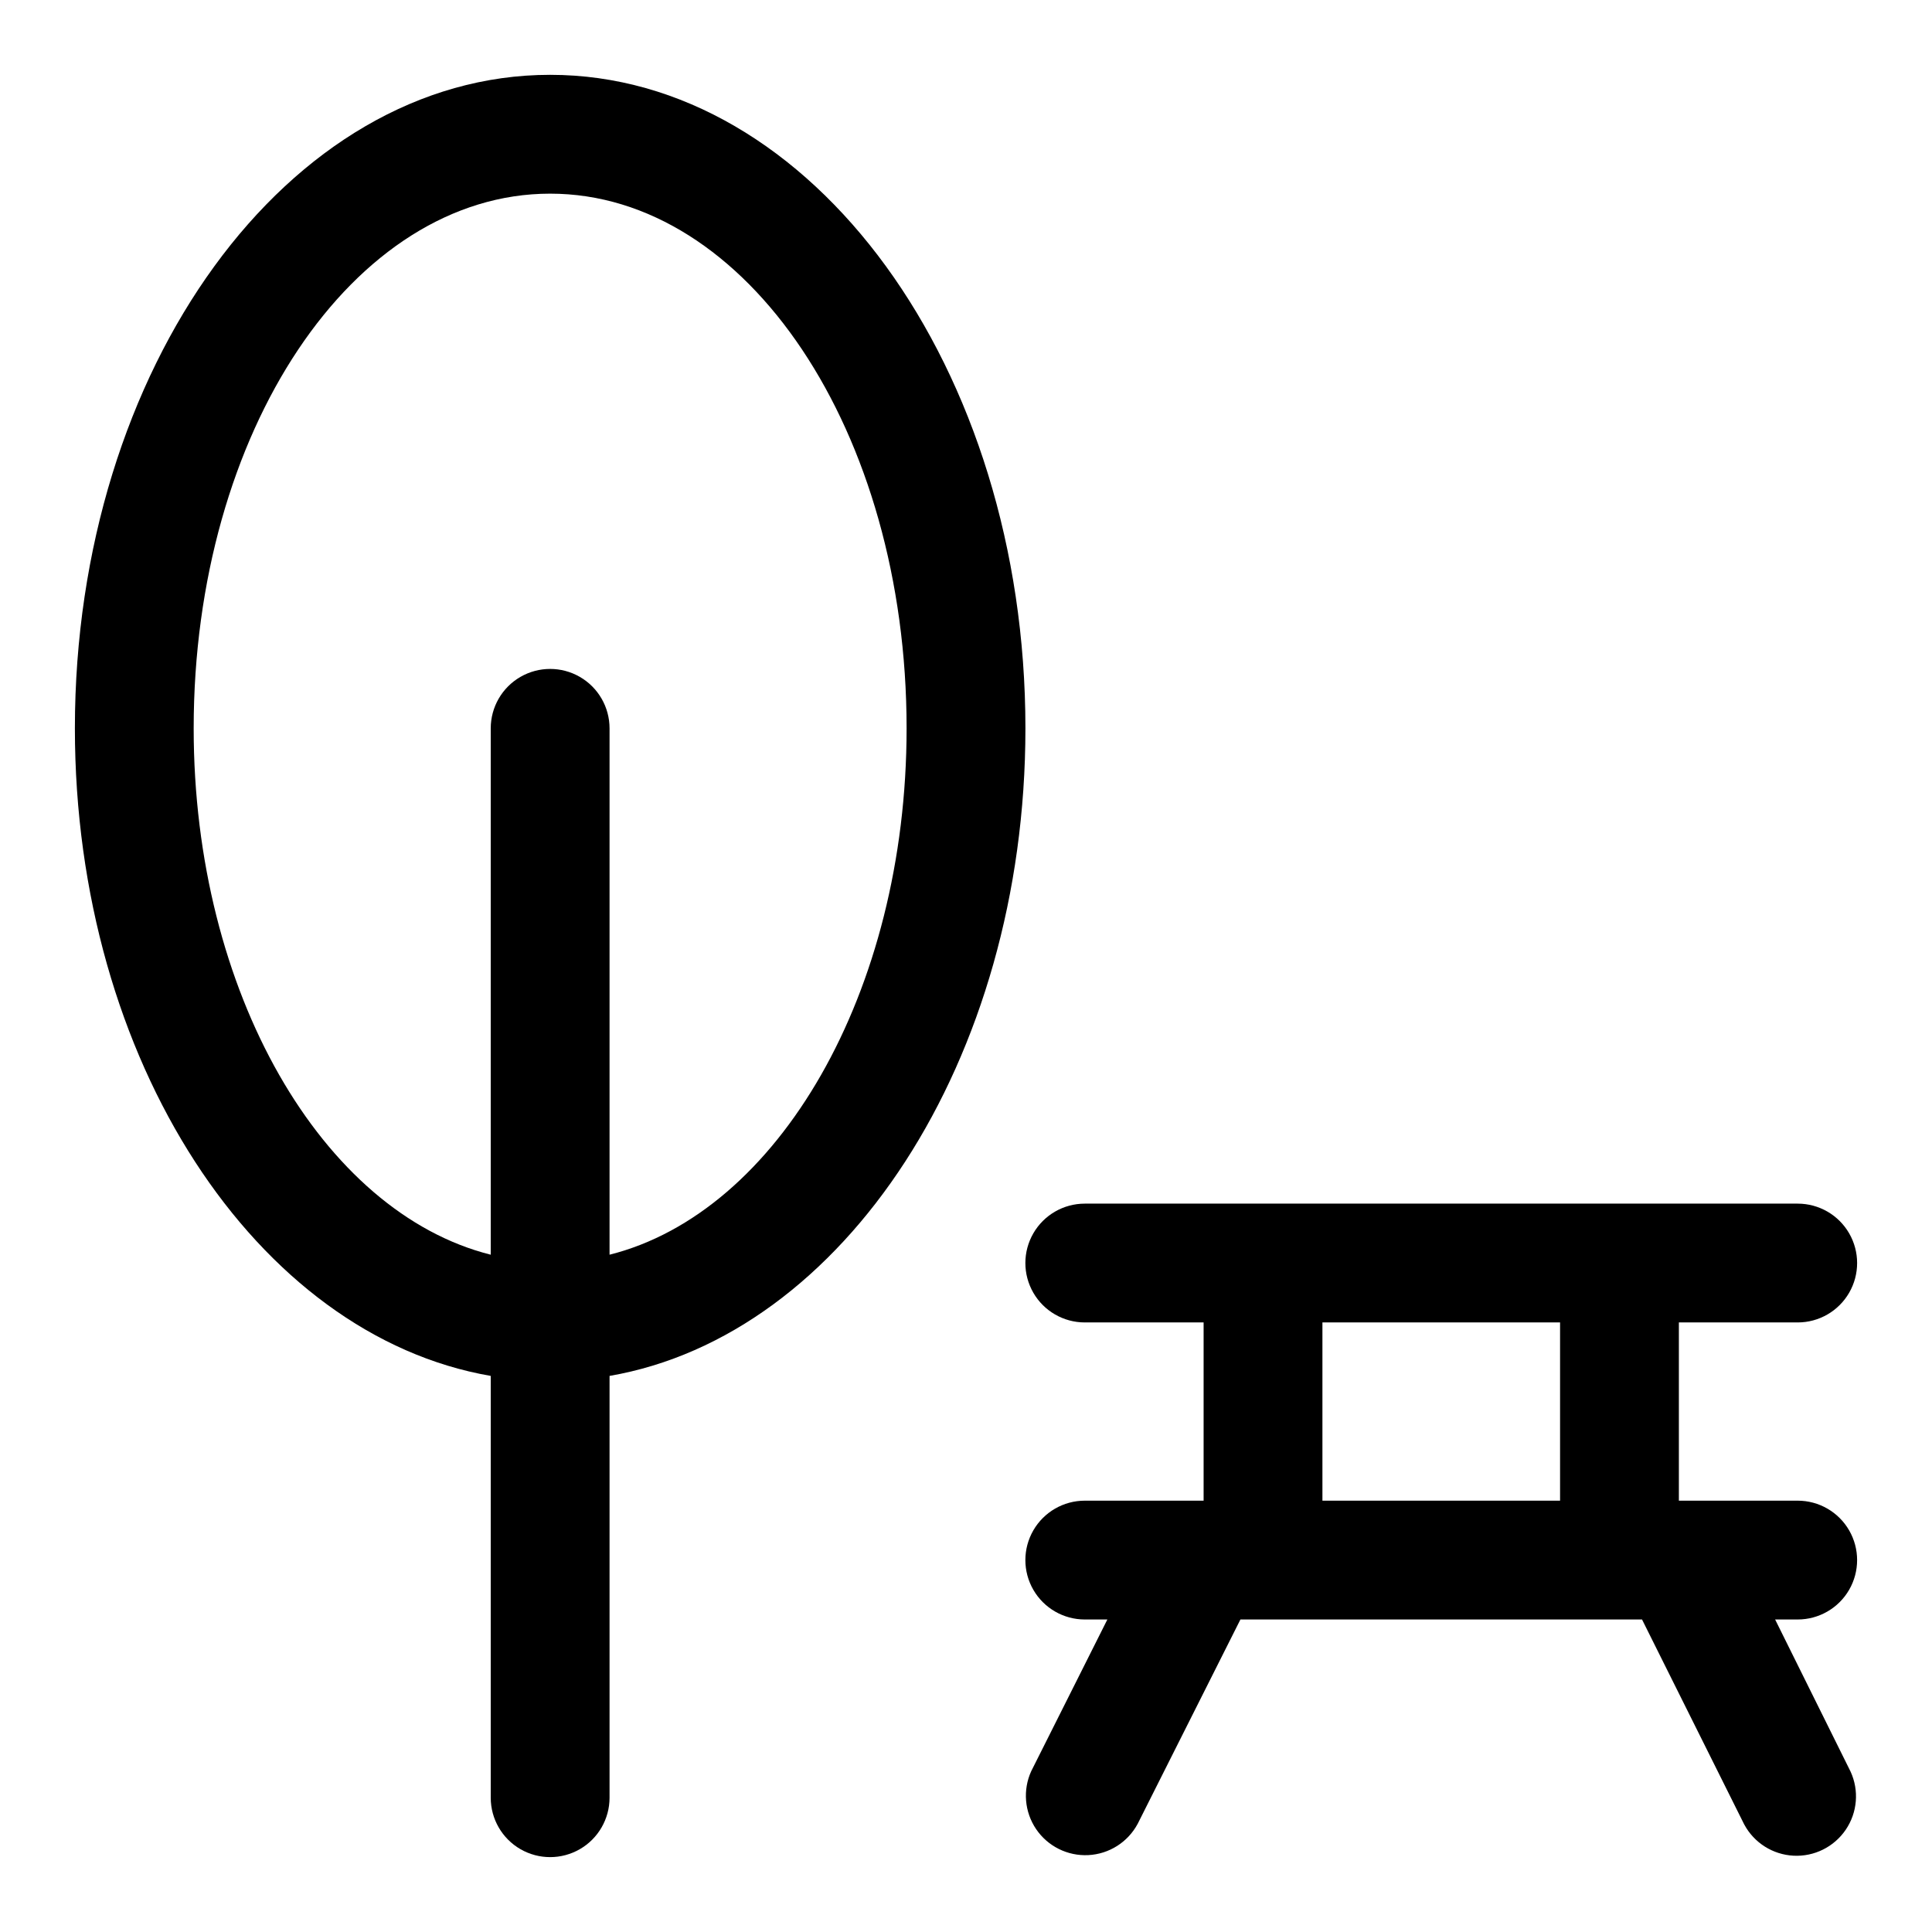 <?xml version="1.0" encoding="UTF-8"?>
<!-- The Best Svg Icon site in the world: iconSvg.co, Visit us! https://iconsvg.co -->
<svg fill="#000000" width="800px" height="800px" version="1.1" viewBox="144 144 512 512" xmlns="http://www.w3.org/2000/svg">
 <g>
  <path d="m274.05 508.63v111.78c0 5.625 3 10.824 7.871 13.637 4.871 2.812 10.871 2.812 15.746 0 4.871-2.812 7.871-8.012 7.871-13.637v-111.78c62.031-10.707 110.21-83.602 110.21-171.61 0-95.566-56.52-173.19-125.95-173.19-69.43 0-125.95 77.621-125.95 173.19 0 88.164 48.18 160.9 110.21 171.61zm15.742-313.31c52.113 0 94.465 62.977 94.465 141.7 0 70.062-34.164 128.31-78.719 139.49v-139.49c0-5.625-3-10.824-7.871-13.637-4.875-2.812-10.875-2.812-15.746 0-4.871 2.812-7.871 8.012-7.871 13.637v139.49c-44.555-11.18-78.723-69.434-78.723-139.49 0-78.723 42.352-141.7 94.465-141.7z"/>
  <path d="m620.41 494.46c5.625 0 10.824-3 13.637-7.871s2.812-10.871 0-15.742-8.012-7.871-13.637-7.871h-188.93c-5.625 0-10.824 3-13.637 7.871s-2.812 10.871 0 15.742 8.012 7.871 13.637 7.871h31.488v47.23l-31.488 0.004c-5.625 0-10.824 3-13.637 7.871s-2.812 10.875 0 15.746 8.012 7.871 13.637 7.871h5.984l-20.152 40.148h-0.004c-2.301 5.004-1.812 10.848 1.277 15.41 3.094 4.559 8.344 7.168 13.848 6.883 5.5-0.285 10.453-3.426 13.059-8.281l27.234-54.16h106.43l27.078 54.316h0.004c2.602 4.856 7.555 7.996 13.059 8.281 5.5 0.285 10.75-2.324 13.844-6.883 3.094-4.559 3.578-10.402 1.277-15.41l-19.992-40.305h5.981c5.625 0 10.824-3 13.637-7.871s2.812-10.875 0-15.746-8.012-7.871-13.637-7.871h-31.488v-47.234zm-62.977 47.23-62.977 0.004v-47.234h62.977z"/>
 </g>
</svg>